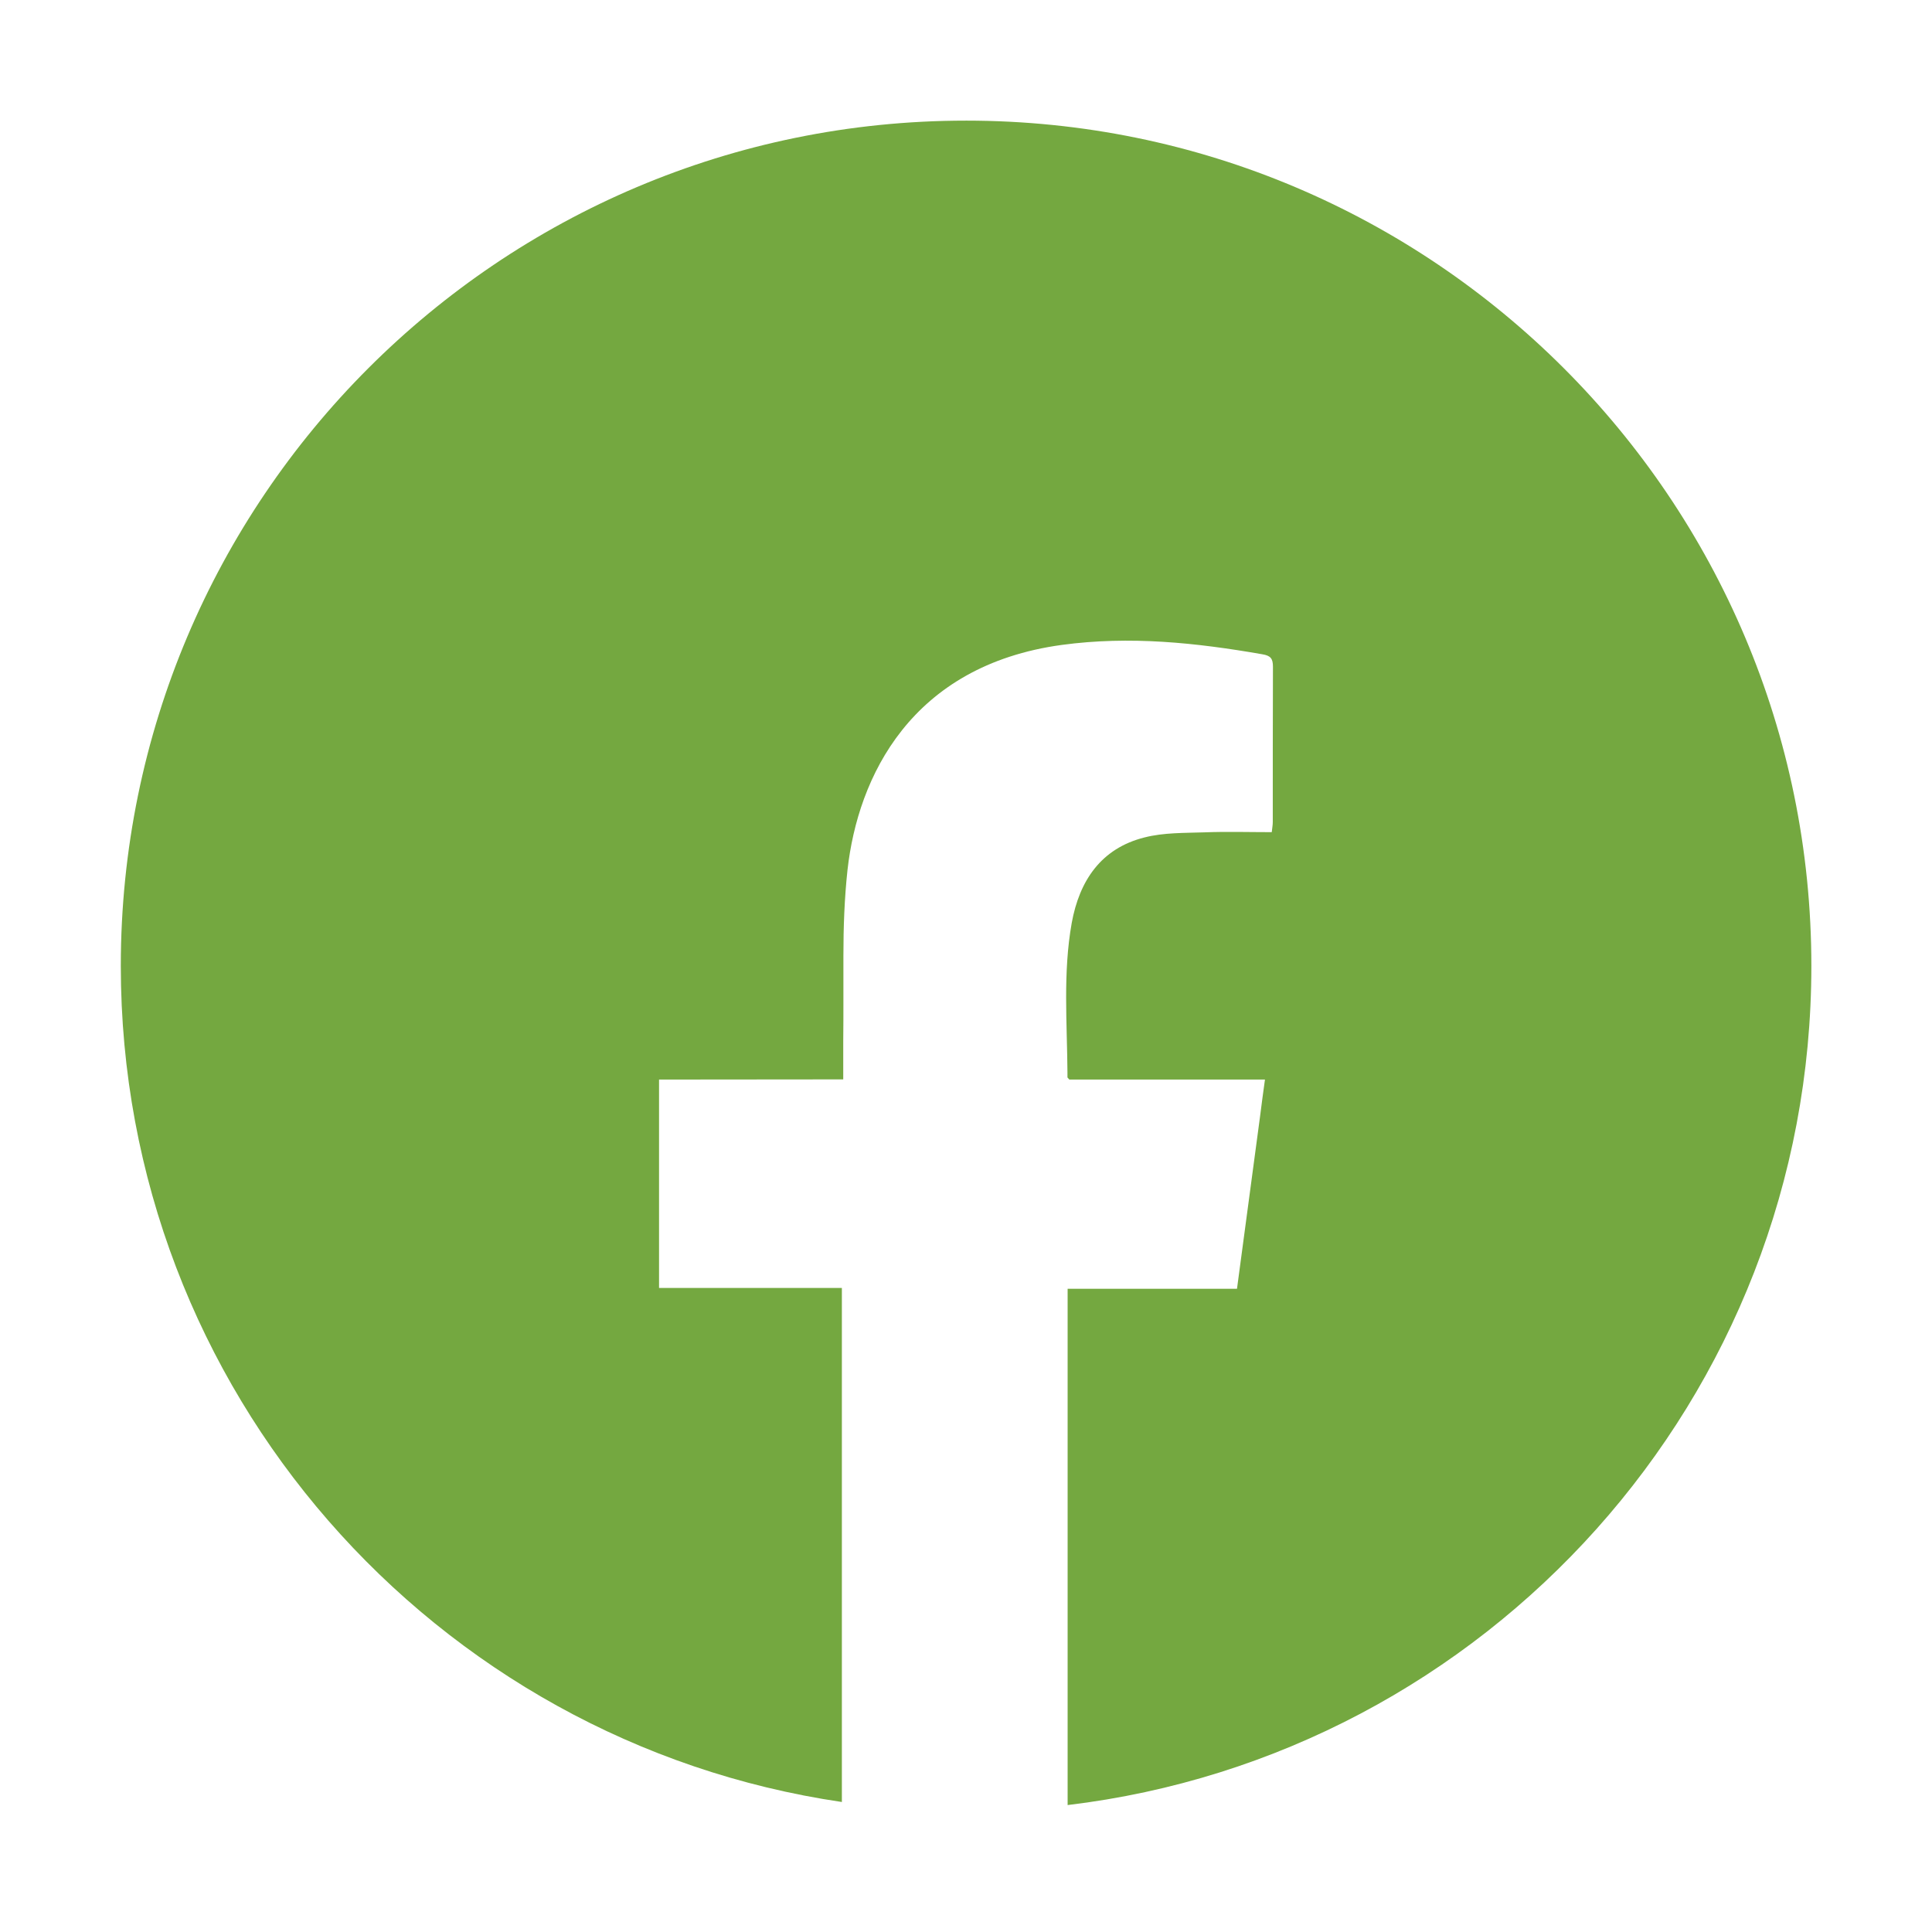 <?xml version="1.0" encoding="UTF-8"?>
<svg xmlns="http://www.w3.org/2000/svg" version="1.1" viewBox="0 0 113.39 113.39">
  <defs>
    <style>
      .cls-1 {
        fill: #74a840;
      }
    </style>
  </defs>
  <!-- Generator: Adobe Illustrator 28.7.2, SVG Export Plug-In . SVG Version: 1.2.0 Build 154)  -->
  <g>
    <g id="Laag_1">
      <path class="cls-1" d="M56.69,7.08C29.29,7.08,7.09,29.3,7.09,56.69c0,24.92,18.38,45.55,42.32,49.07v-30.17h-10.73v-12.23h0s10.81-.01,10.81-.01c0-.38,0-.75,0-1.12,0-.37,0-.73,0-1.08.01-.84.01-1.68.01-2.53,0-.84,0-1.68,0-2.52,0-1.69.06-3.37.24-5.04.61-5.46,3.72-12,12.58-13.21,3.99-.54,7.87-.13,11.77.55.48.08.62.25.62.73h0c-.01,3.05-.01,6.08-.01,9.11,0,.17-.03.34-.06.6-1.34,0-2.63-.04-3.93.01-1.19.04-2.41.01-3.54.3-2.55.64-3.82,2.54-4.27,5.02-.52,2.92-.27,5.86-.25,8.79,0,.09,0,.18,0,.27,0,.02.03.03.11.13h11.48s0,0,0,.01h0c-.1.73-.2,1.45-.29,2.18-.35,2.64-.71,5.28-1.06,7.92-.1.72-.19,1.44-.29,2.17h0,0s0,0,0,0h-9.94v30.3c24.59-2.94,43.65-23.87,43.65-49.25,0-27.4-22.21-49.61-49.61-49.61Z"/>
    </g>
  </g>
</svg>